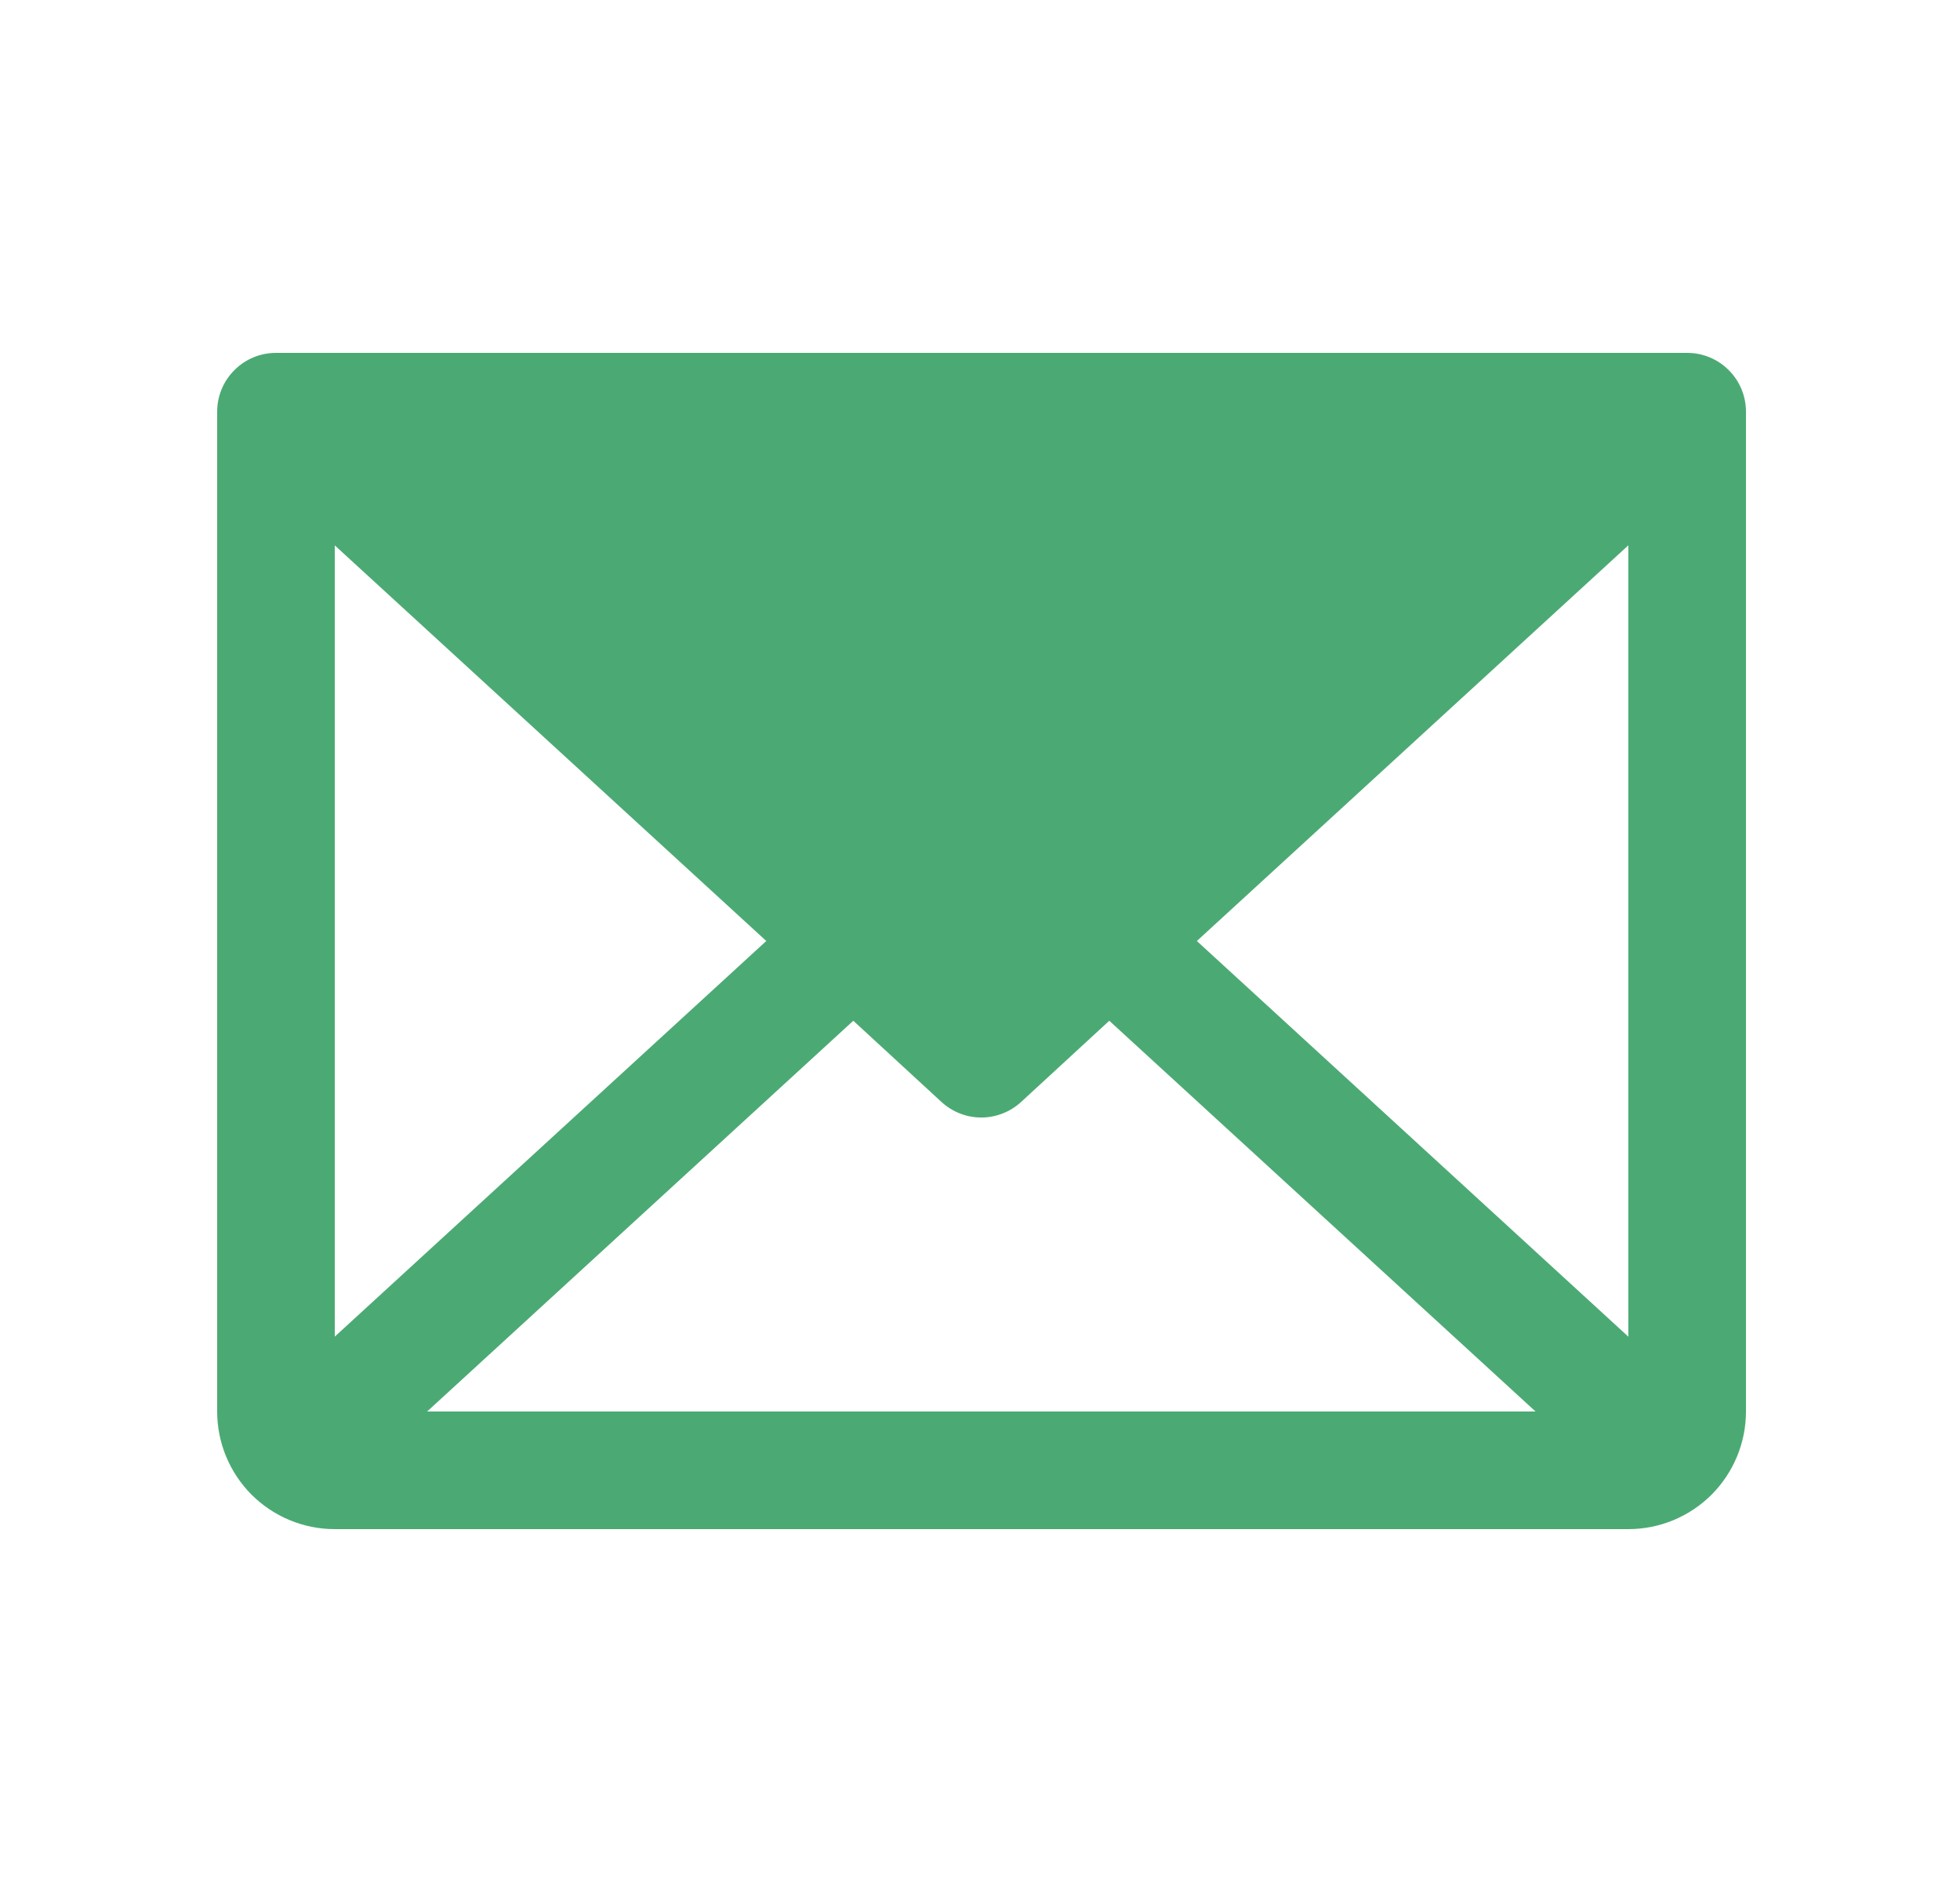 <svg width="25" height="24" viewBox="0 0 25 24" fill="none" xmlns="http://www.w3.org/2000/svg">
<path d="M21.52 4.5H3.52C3.321 4.5 3.13 4.579 2.99 4.72C2.849 4.86 2.77 5.051 2.77 5.25V18C2.77 18.398 2.928 18.779 3.209 19.061C3.491 19.342 3.872 19.5 4.27 19.5H20.77C21.168 19.5 21.549 19.342 21.831 19.061C22.112 18.779 22.27 18.398 22.27 18V5.25C22.27 5.051 22.191 4.86 22.05 4.72C21.91 4.579 21.719 4.5 21.52 4.5ZM9.774 12L4.27 17.045V6.955L9.774 12ZM10.884 13.017L12.009 14.053C12.148 14.18 12.328 14.251 12.516 14.251C12.704 14.251 12.885 14.18 13.024 14.053L14.149 13.017L19.586 18H5.448L10.884 13.017ZM15.266 12L20.77 6.954V17.046L15.266 12Z" fill="#4BAA73"/>
</svg>
